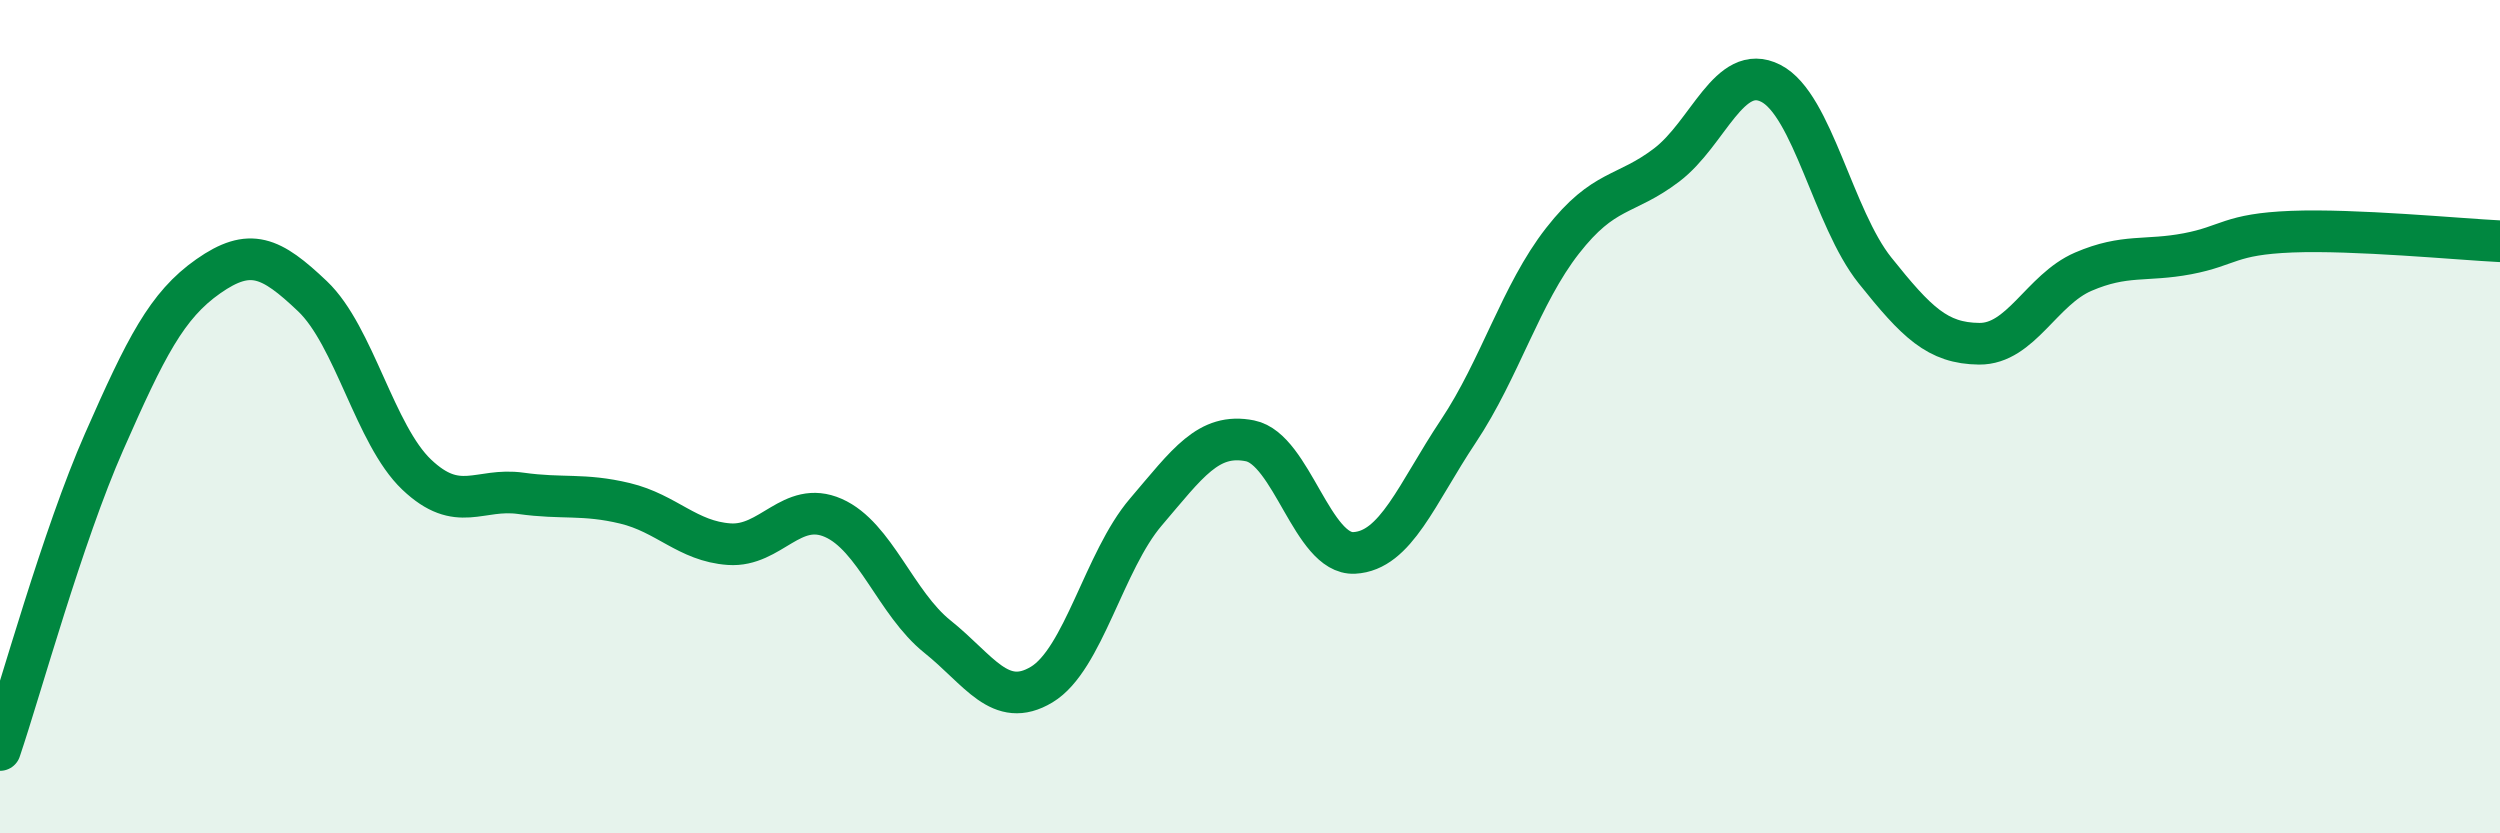 
    <svg width="60" height="20" viewBox="0 0 60 20" xmlns="http://www.w3.org/2000/svg">
      <path
        d="M 0,18 C 0.5,16.52 1.5,12.87 2.5,10.6 C 3.5,8.33 4,7.33 5,6.63 C 6,5.93 6.5,6.16 7.5,7.11 C 8.5,8.06 9,10.44 10,11.39 C 11,12.34 11.5,11.7 12.5,11.84 C 13.5,11.98 14,11.84 15,12.08 C 16,12.32 16.5,12.99 17.5,13.06 C 18.5,13.13 19,11.99 20,12.43 C 21,12.87 21.5,14.48 22.5,15.28 C 23.5,16.08 24,17.03 25,16.43 C 26,15.83 26.5,13.46 27.5,12.29 C 28.5,11.12 29,10.38 30,10.58 C 31,10.78 31.5,13.32 32.5,13.27 C 33.5,13.22 34,11.85 35,10.35 C 36,8.85 36.5,7.06 37.5,5.78 C 38.5,4.5 39,4.72 40,3.96 C 41,3.2 41.5,1.49 42.5,2 C 43.5,2.51 44,5.24 45,6.49 C 46,7.74 46.5,8.24 47.5,8.25 C 48.5,8.26 49,6.95 50,6.52 C 51,6.09 51.5,6.28 52.5,6.09 C 53.5,5.9 53.5,5.62 55,5.56 C 56.5,5.5 59,5.74 60,5.79L60 20L0 20Z"
        fill="#008740"
        opacity="0.1"
        stroke-linecap="round"
        stroke-linejoin="round"
      />
      <path
        d="M 0,18 C 0.5,16.52 1.5,12.87 2.5,10.6 C 3.5,8.33 4,7.33 5,6.63 C 6,5.93 6.5,6.16 7.5,7.11 C 8.5,8.06 9,10.44 10,11.39 C 11,12.34 11.5,11.7 12.5,11.84 C 13.5,11.98 14,11.84 15,12.08 C 16,12.32 16.5,12.99 17.5,13.06 C 18.5,13.13 19,11.99 20,12.43 C 21,12.87 21.5,14.48 22.5,15.28 C 23.5,16.08 24,17.03 25,16.43 C 26,15.83 26.5,13.46 27.5,12.29 C 28.5,11.12 29,10.38 30,10.58 C 31,10.78 31.5,13.32 32.5,13.27 C 33.5,13.22 34,11.85 35,10.35 C 36,8.85 36.5,7.06 37.5,5.78 C 38.5,4.5 39,4.72 40,3.96 C 41,3.2 41.5,1.49 42.5,2 C 43.5,2.51 44,5.24 45,6.49 C 46,7.74 46.5,8.24 47.5,8.25 C 48.5,8.26 49,6.95 50,6.52 C 51,6.09 51.5,6.28 52.5,6.09 C 53.5,5.9 53.5,5.62 55,5.56 C 56.5,5.5 59,5.74 60,5.79"
        stroke="#008740"
        stroke-width="1"
        fill="none"
        stroke-linecap="round"
        stroke-linejoin="round"
      />
    </svg>
  